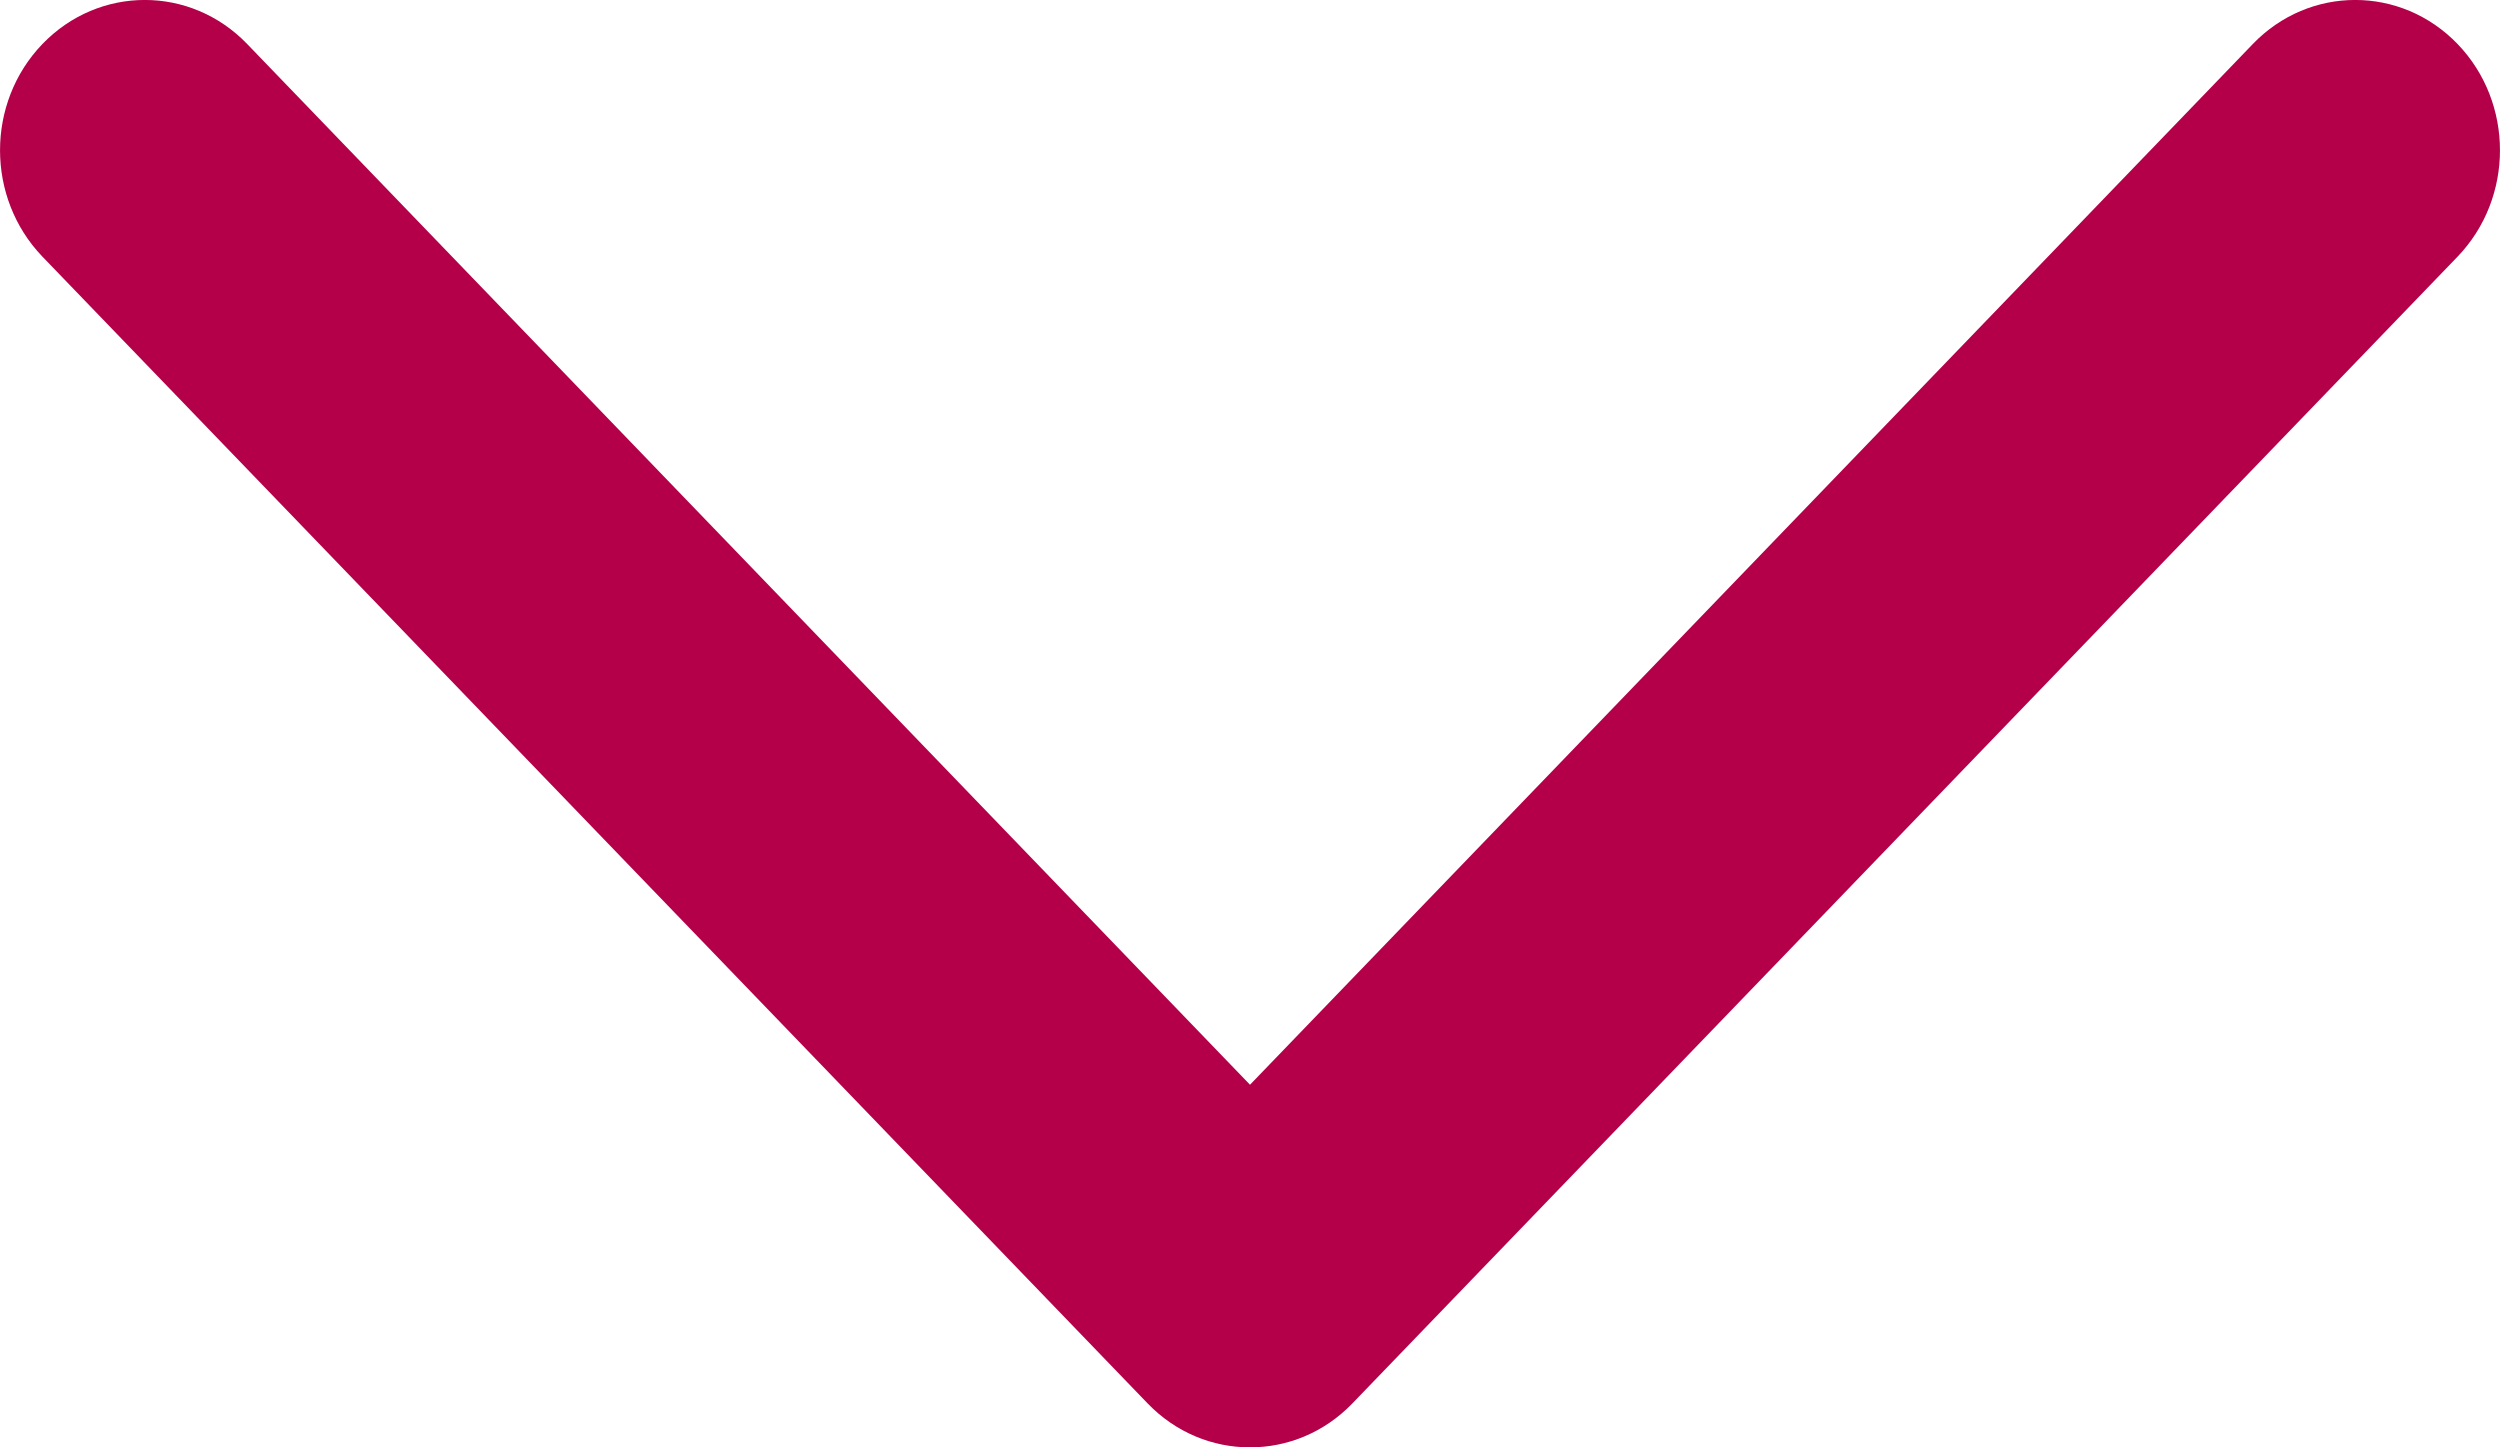 <?xml version="1.0" encoding="UTF-8"?>
<svg width="19px" height="11px" viewBox="0 0 19 11" version="1.1" xmlns="http://www.w3.org/2000/svg" xmlns:xlink="http://www.w3.org/1999/xlink">
    <title>Path Copy</title>
    <g id="Blokken" stroke="none" stroke-width="1" fill="none" fill-rule="evenodd">
        <g id="mega-menu" transform="translate(-1056, -53)" fill="#B40049" fill-rule="nonzero">
            <path d="M1065.5,64 C1065.218,64 1064.937,63.889 1064.722,63.666 L1056.322,54.95 C1055.893,54.503 1055.893,53.781 1056.322,53.335 C1056.752,52.888 1057.449,52.888 1057.879,53.335 L1065.5,61.244 L1073.121,53.335 C1073.551,52.888 1074.248,52.888 1074.678,53.335 C1075.107,53.781 1075.107,54.503 1074.678,54.95 L1066.278,63.666 C1066.063,63.889 1065.782,64 1065.5,64 Z" id="Path-Copy"></path>
        </g>
    </g>
</svg>